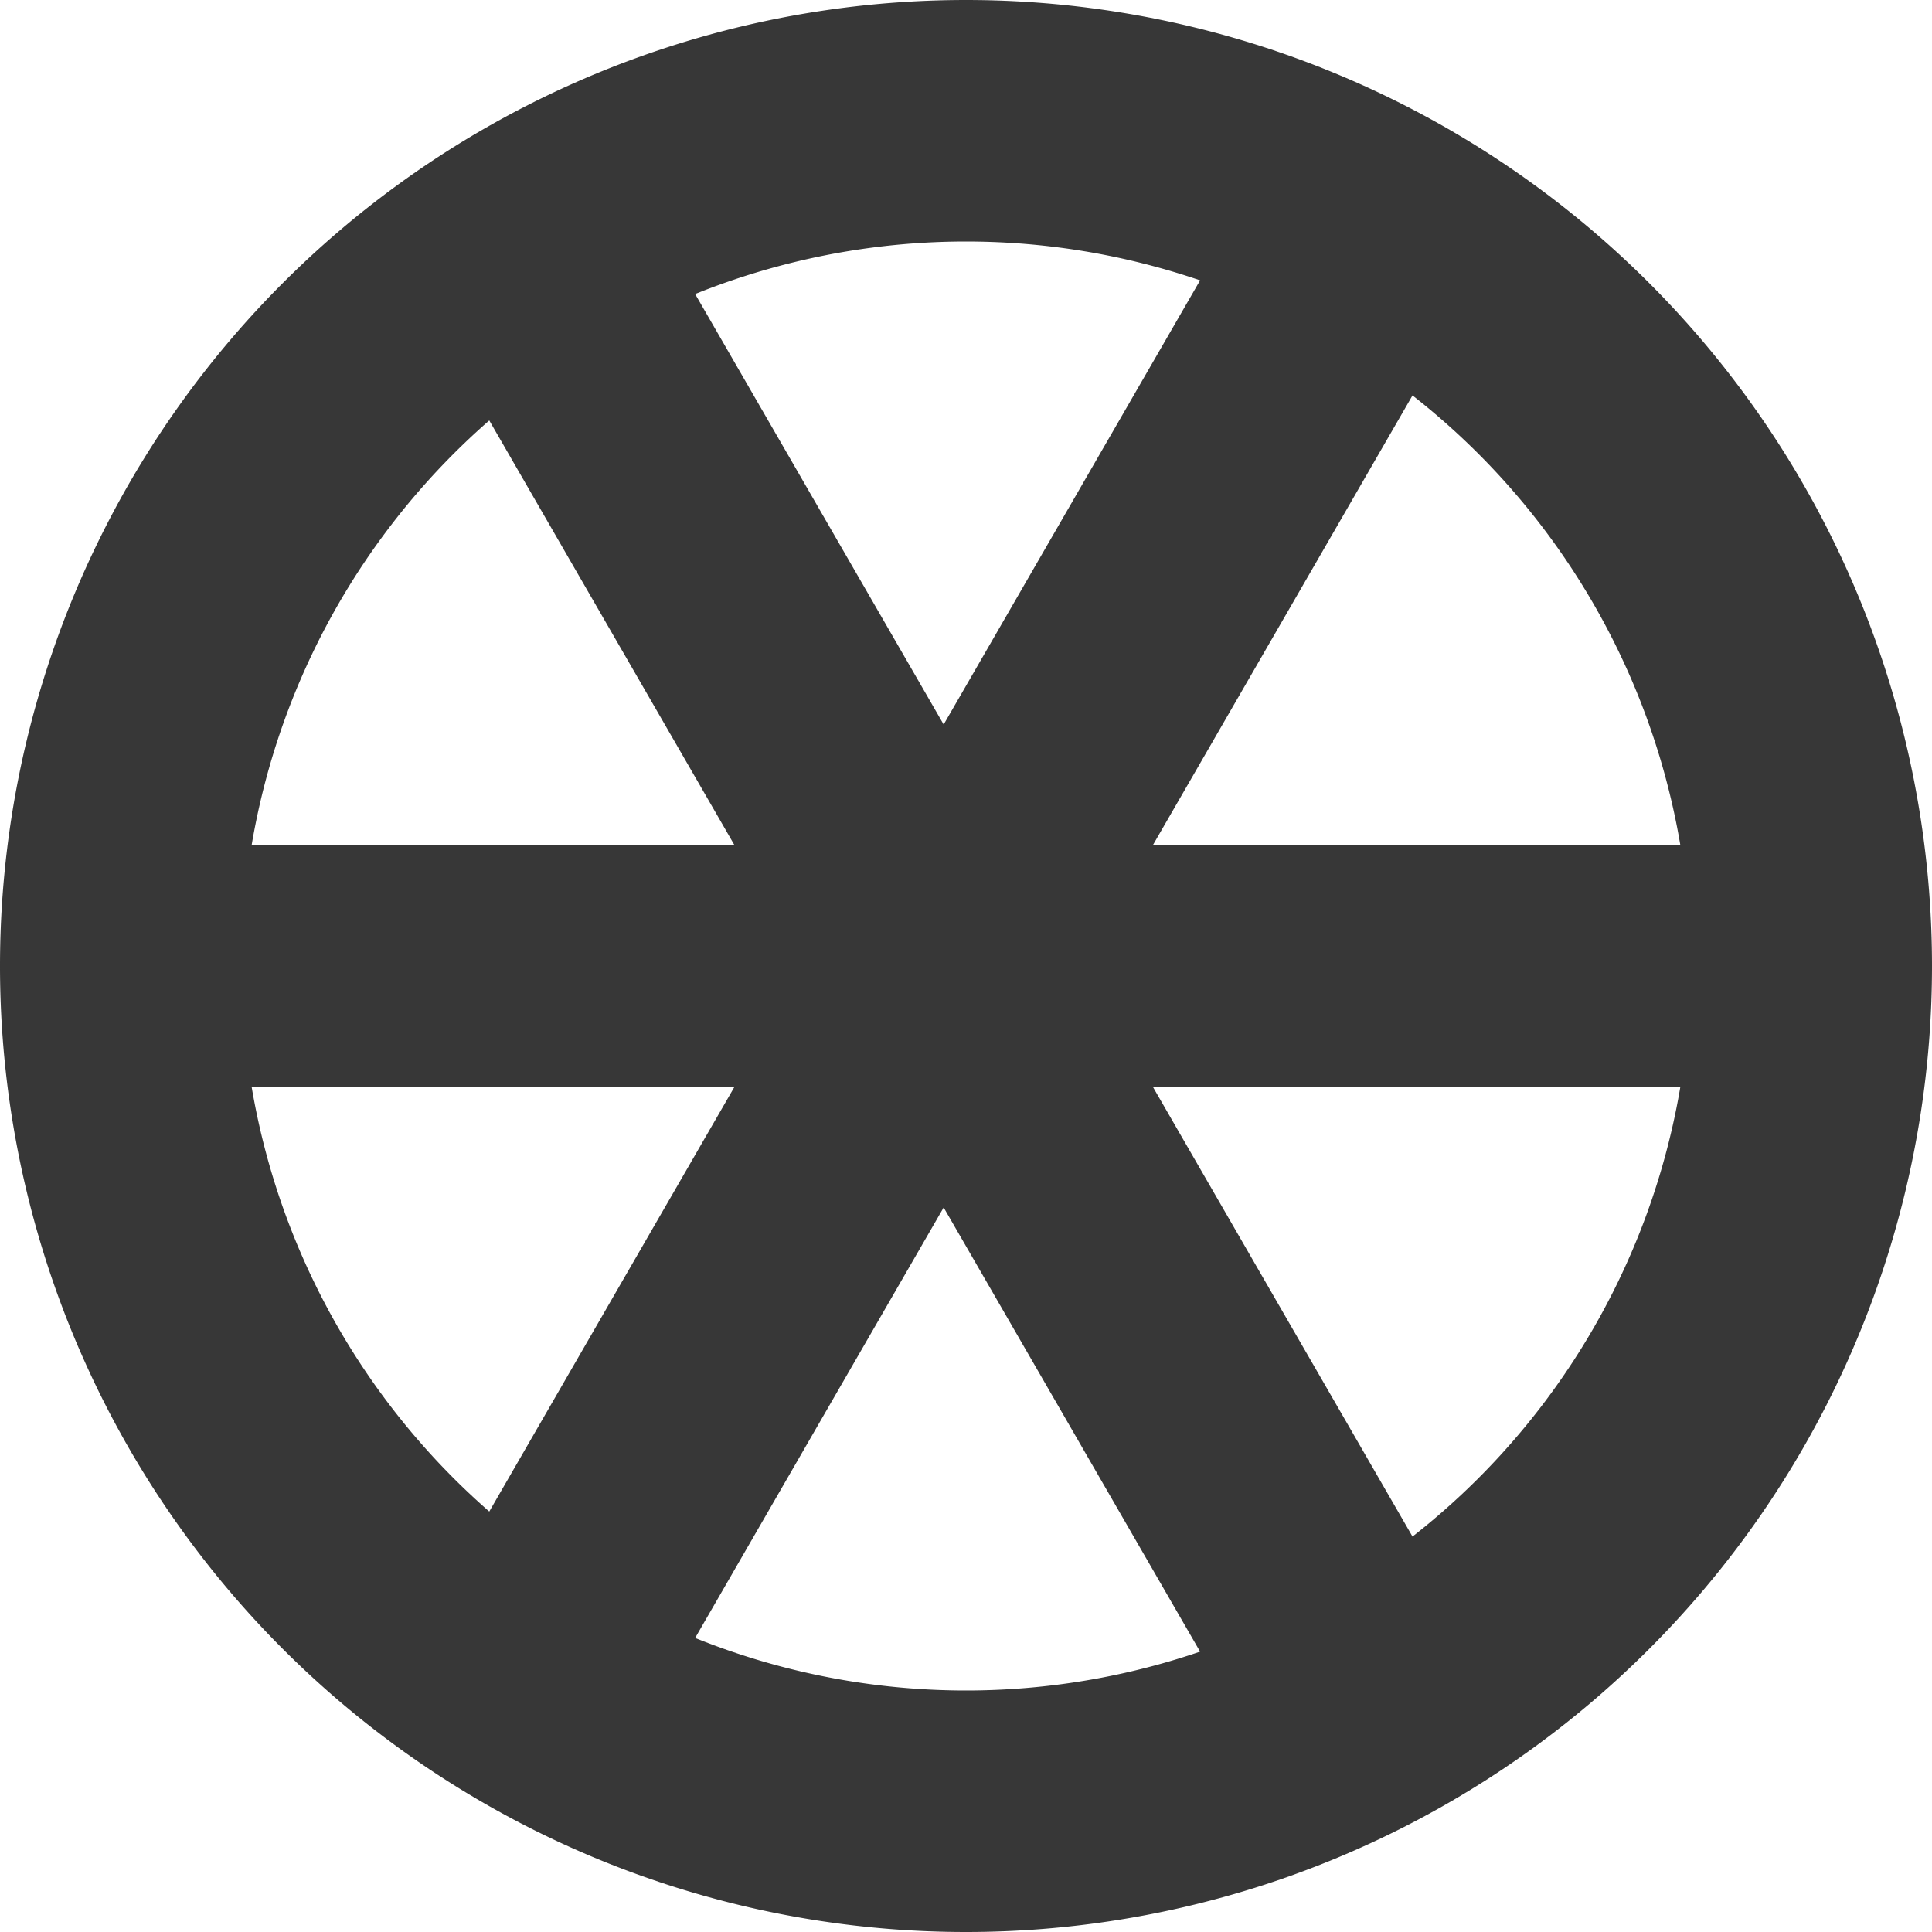 <?xml version="1.0" encoding="utf-8"?>
<svg width="800px" height="800px" viewBox="0 0 16 16" xmlns:osb="http://www.openswatchbook.org/uri/2009/osb" xmlns:dc="http://purl.org/dc/elements/1.1/" xmlns:cc="http://creativecommons.org/ns#" xmlns:rdf="http://www.w3.org/1999/02/22-rdf-syntax-ns#" xmlns="http://www.w3.org/2000/svg" id="svg6190" version="1.1"><defs id="defs6194"><linearGradient gradientTransform="translate(-4 4)" osb:paint="solid" id="linearGradient1163"><stop id="stop1161" offset="0" style="stop-color:#d2d2d2;stop-opacity:1"/></linearGradient></defs><path id="path1641" d="M8 0a8 8 0 1 0 0 16A8 8 0 0 0 8 0zm0 2a6 6 0 0 1 6 6 6 6 0 0 1-6 6 6 6 0 0 1-6-6 6 6 0 0 1 6-6z" style="opacity:1;vector-effect:none;fill:#373737;fill-opacity:1;stroke:none;stroke-width:4;stroke-linecap:square;stroke-linejoin:round;stroke-miterlimit:4;stroke-dasharray:none;stroke-dashoffset:3.2;stroke-opacity:.551"/><rect style="opacity:1;vector-effect:none;fill:#373737;fill-opacity:1;stroke:none;stroke-width:4.454;stroke-linecap:square;stroke-linejoin:round;stroke-miterlimit:4;stroke-dasharray:none;stroke-dashoffset:3.2;stroke-opacity:.551" id="rect1152-3-5" width="2" height="14.37" x="7" y="-15" transform="rotate(90)"/><rect style="opacity:1;vector-effect:none;fill:#373737;fill-opacity:1;stroke:none;stroke-width:4.454;stroke-linecap:square;stroke-linejoin:round;stroke-miterlimit:4;stroke-dasharray:none;stroke-dashoffset:3.2;stroke-opacity:.551" id="rect1152-3-5-3" width="2" height="14.37" x="9.768" y="-4.164" transform="rotate(30)"/><rect style="opacity:1;vector-effect:none;fill:#373737;fill-opacity:1;stroke:none;stroke-width:4.454;stroke-linecap:square;stroke-linejoin:round;stroke-miterlimit:4;stroke-dasharray:none;stroke-dashoffset:3.2;stroke-opacity:.551" id="rect1152-3-5-3-6" width="2" height="14.37" x="1.768" y="3.65" transform="rotate(-30)"/></svg>